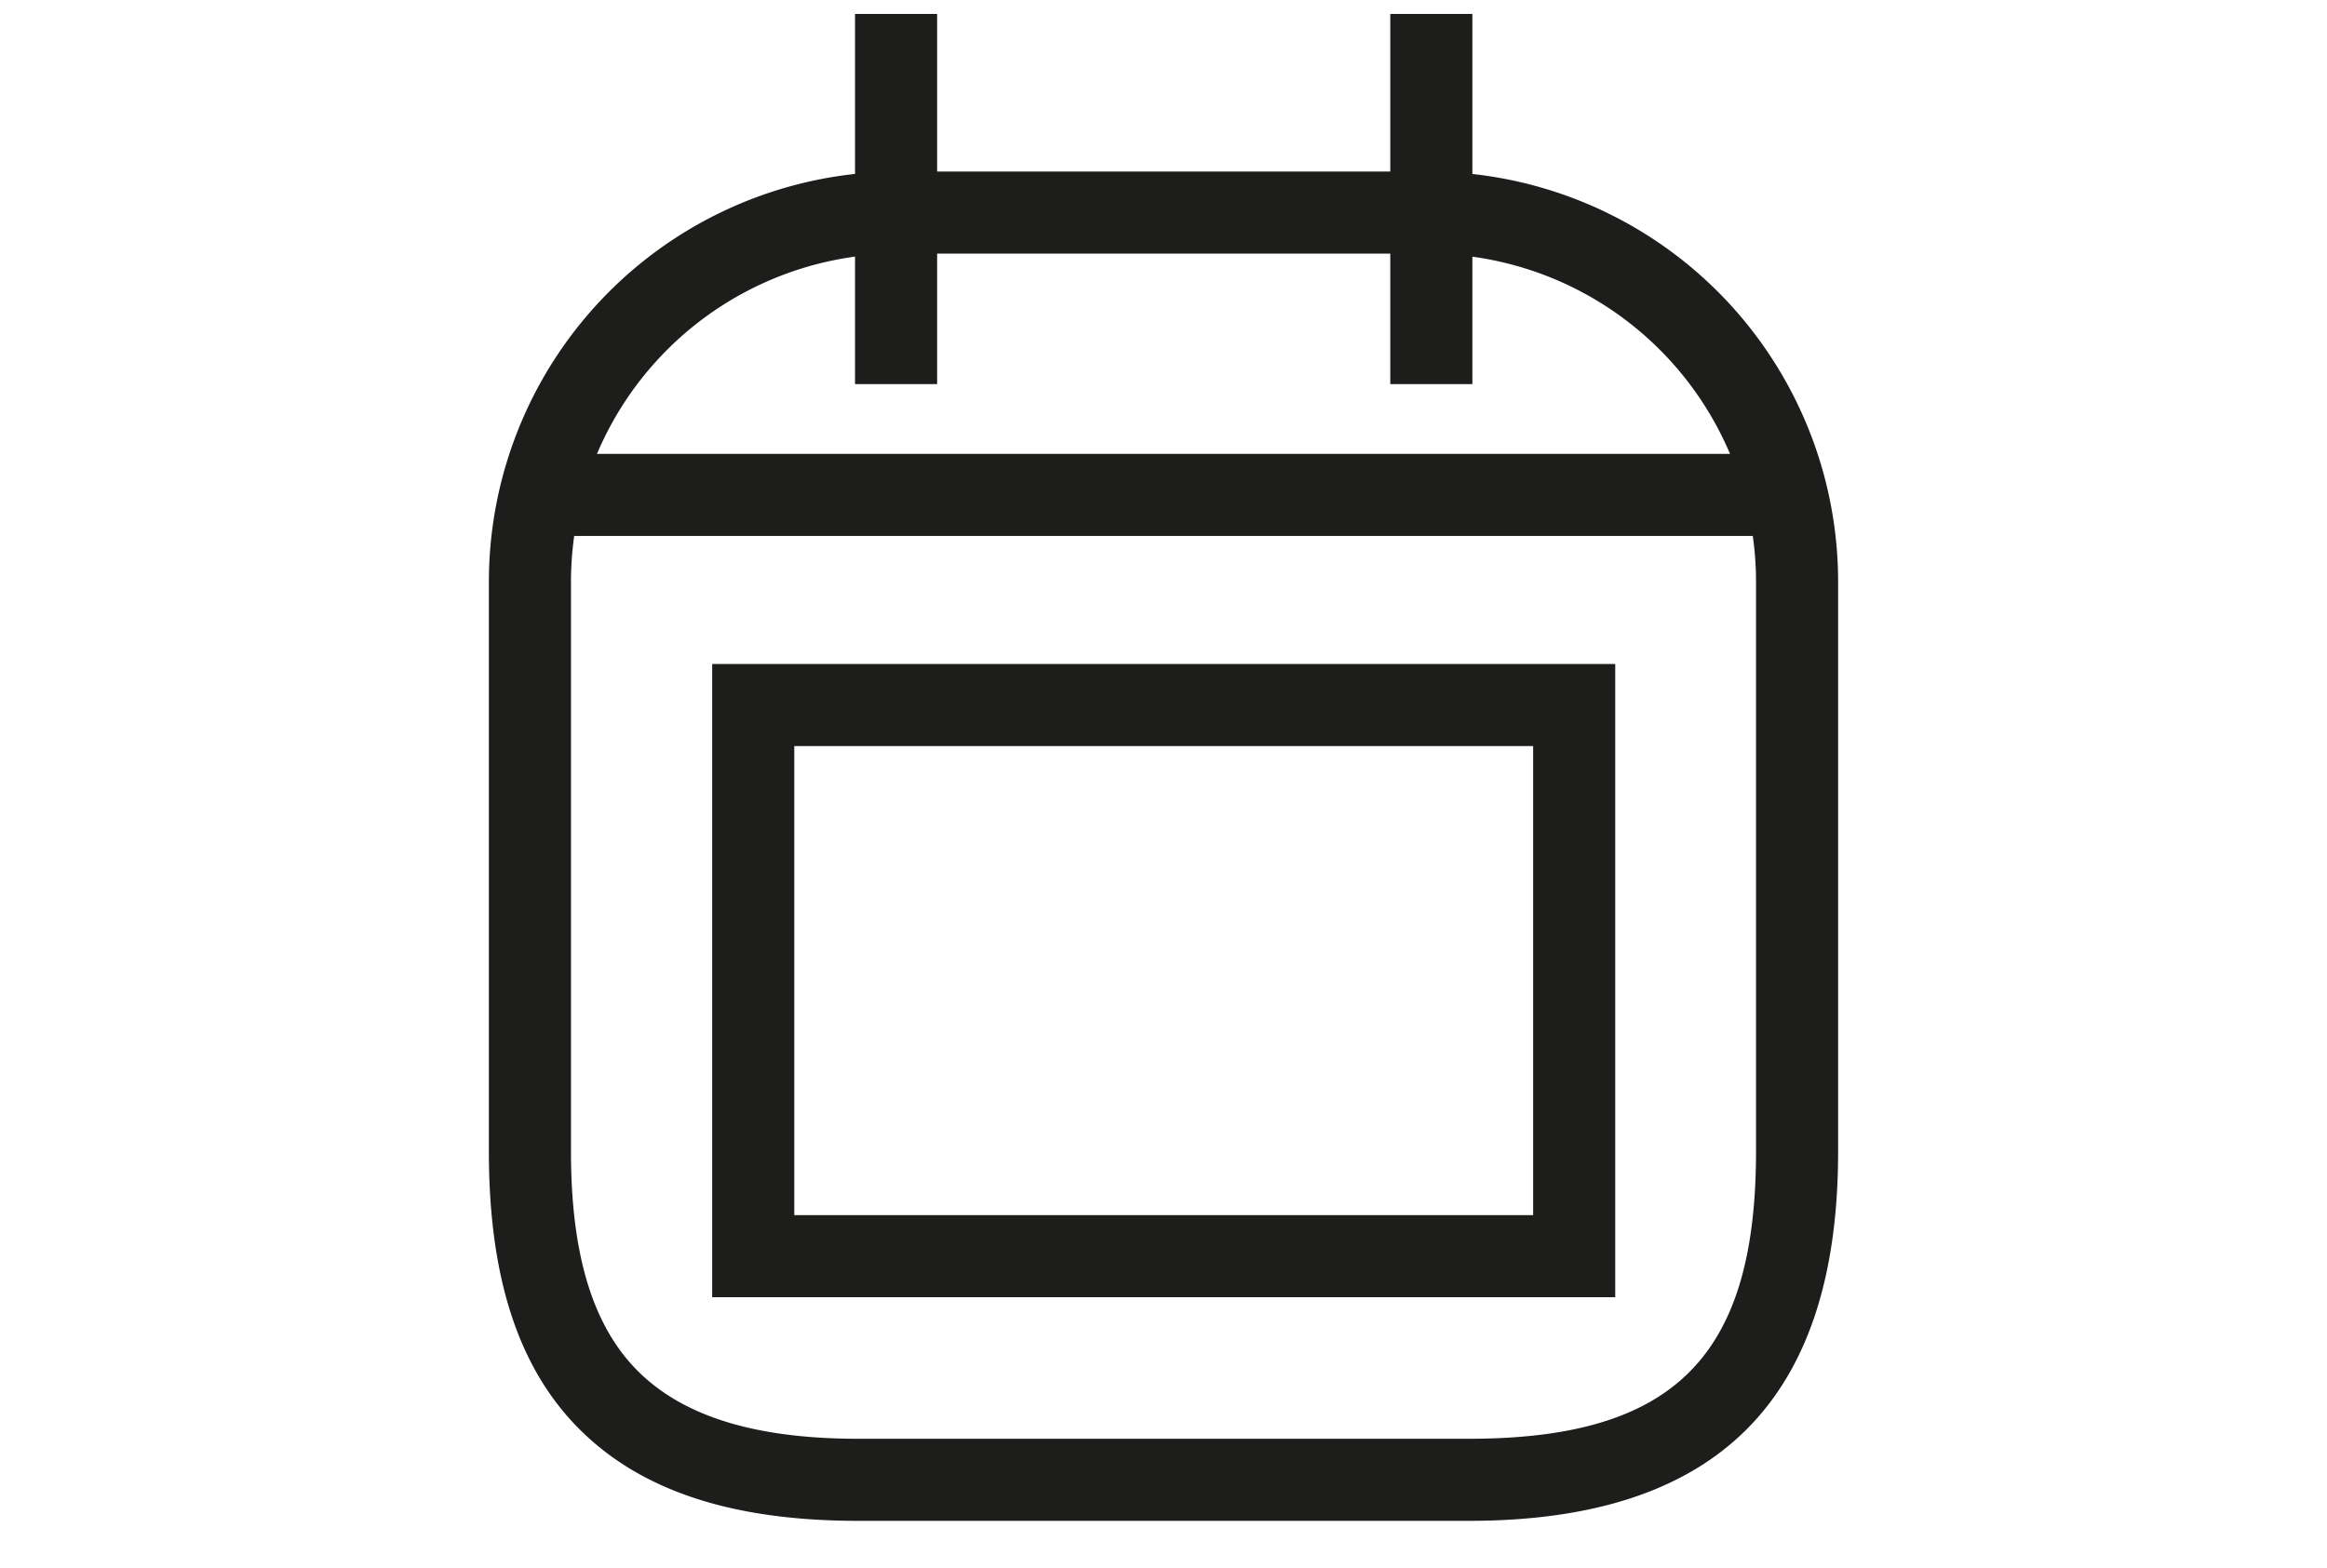 <svg xmlns="http://www.w3.org/2000/svg" viewBox="0 0 56.69 38.2"><defs><style>.cls-1{fill:#1d1d1b;}</style></defs><title>etru-icon-calendar</title><g id="Livello_1" data-name="Livello 1"><path class="cls-1" d="M35.78,37.06H20.91c-3.07,0-5.28-.73-6.78-2.22s-2.22-3.71-2.22-6.78V14.18a10,10,0,0,1,10-10v2a8,8,0,0,0-8,8V28.06c0,2.51.53,4.26,1.64,5.36s2.86,1.64,5.36,1.64H35.78c5,0,7-2,7-7V14.18a8,8,0,0,0-8-8v-2a10,10,0,0,1,10,10V28.06C44.78,34.11,41.84,37.06,35.78,37.06Z"/><rect class="cls-1" x="33.87" y="0.34" width="2" height="9.02"/><rect class="cls-1" x="20.83" y="0.34" width="2" height="9.02"/><rect class="cls-1" x="12.91" y="11.06" width="30.87" height="2"/><rect class="cls-1" x="21.83" y="4.18" width="13.04" height="2"/><path class="cls-1" d="M39.35,31.61h-22V16.18h22Zm-20-2h18V18.18h-18Z"/></g></svg>